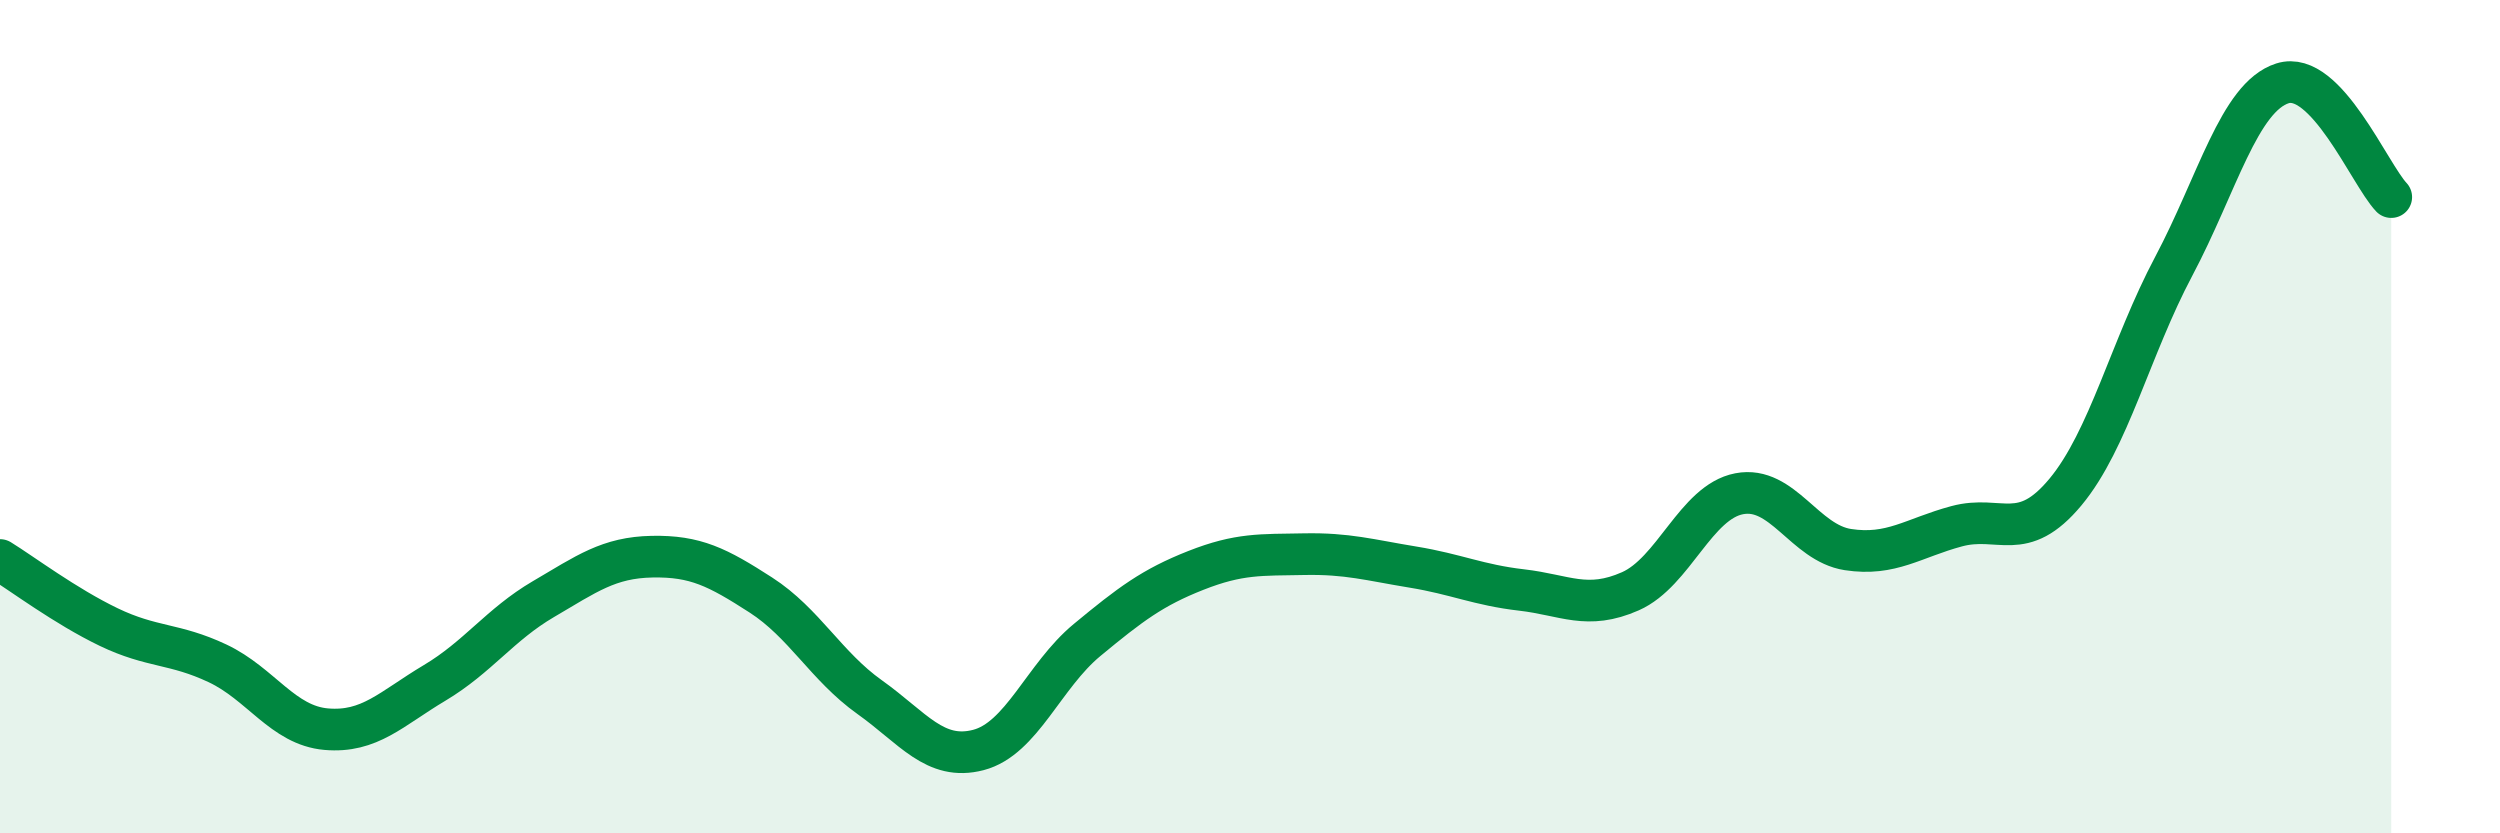
    <svg width="60" height="20" viewBox="0 0 60 20" xmlns="http://www.w3.org/2000/svg">
      <path
        d="M 0,13.44 C 0.52,13.76 1.57,14.55 2.61,15.05 C 3.65,15.55 4.18,15.43 5.22,15.92 C 6.26,16.41 6.79,17.41 7.83,17.5 C 8.87,17.59 9.39,17.01 10.43,16.39 C 11.47,15.77 12,14.99 13.04,14.38 C 14.08,13.77 14.61,13.38 15.65,13.36 C 16.69,13.34 17.22,13.61 18.26,14.28 C 19.3,14.95 19.83,15.99 20.87,16.73 C 21.91,17.47 22.44,18.27 23.48,18 C 24.52,17.73 25.05,16.22 26.09,15.36 C 27.13,14.5 27.66,14.1 28.7,13.69 C 29.74,13.28 30.26,13.32 31.3,13.3 C 32.34,13.28 32.87,13.44 33.91,13.61 C 34.95,13.78 35.48,14.04 36.52,14.16 C 37.56,14.28 38.09,14.65 39.13,14.19 C 40.17,13.73 40.7,12.05 41.74,11.85 C 42.78,11.65 43.31,13.03 44.35,13.19 C 45.39,13.35 45.92,12.91 46.96,12.63 C 48,12.35 48.53,13.06 49.57,11.81 C 50.61,10.56 51.13,8.35 52.17,6.39 C 53.21,4.43 53.74,2.33 54.78,2 C 55.82,1.67 56.87,4.18 57.39,4.73L57.39 20L0 20Z"
        fill="#008740"
        opacity="0.1"
        stroke-linecap="round"
        stroke-linejoin="round"
      />
      <path
        d="M 0,13.44 C 0.52,13.76 1.57,14.55 2.61,15.05 C 3.65,15.55 4.18,15.43 5.22,15.92 C 6.26,16.41 6.79,17.41 7.83,17.5 C 8.87,17.59 9.39,17.01 10.43,16.39 C 11.47,15.77 12,14.99 13.04,14.38 C 14.08,13.77 14.61,13.38 15.65,13.36 C 16.69,13.34 17.22,13.61 18.26,14.28 C 19.3,14.95 19.83,15.99 20.87,16.73 C 21.91,17.47 22.44,18.27 23.48,18 C 24.52,17.73 25.05,16.22 26.09,15.36 C 27.13,14.5 27.66,14.1 28.7,13.69 C 29.74,13.28 30.26,13.32 31.3,13.3 C 32.34,13.28 32.87,13.44 33.91,13.61 C 34.95,13.78 35.48,14.04 36.52,14.16 C 37.56,14.28 38.09,14.65 39.13,14.19 C 40.17,13.73 40.7,12.05 41.74,11.85 C 42.78,11.65 43.31,13.03 44.35,13.19 C 45.39,13.35 45.92,12.91 46.96,12.63 C 48,12.35 48.53,13.06 49.57,11.81 C 50.61,10.56 51.13,8.35 52.17,6.39 C 53.21,4.43 53.74,2.33 54.78,2 C 55.82,1.67 56.87,4.18 57.39,4.73"
        stroke="#008740"
        stroke-width="1"
        fill="none"
        stroke-linecap="round"
        stroke-linejoin="round"
      />
    </svg>
  